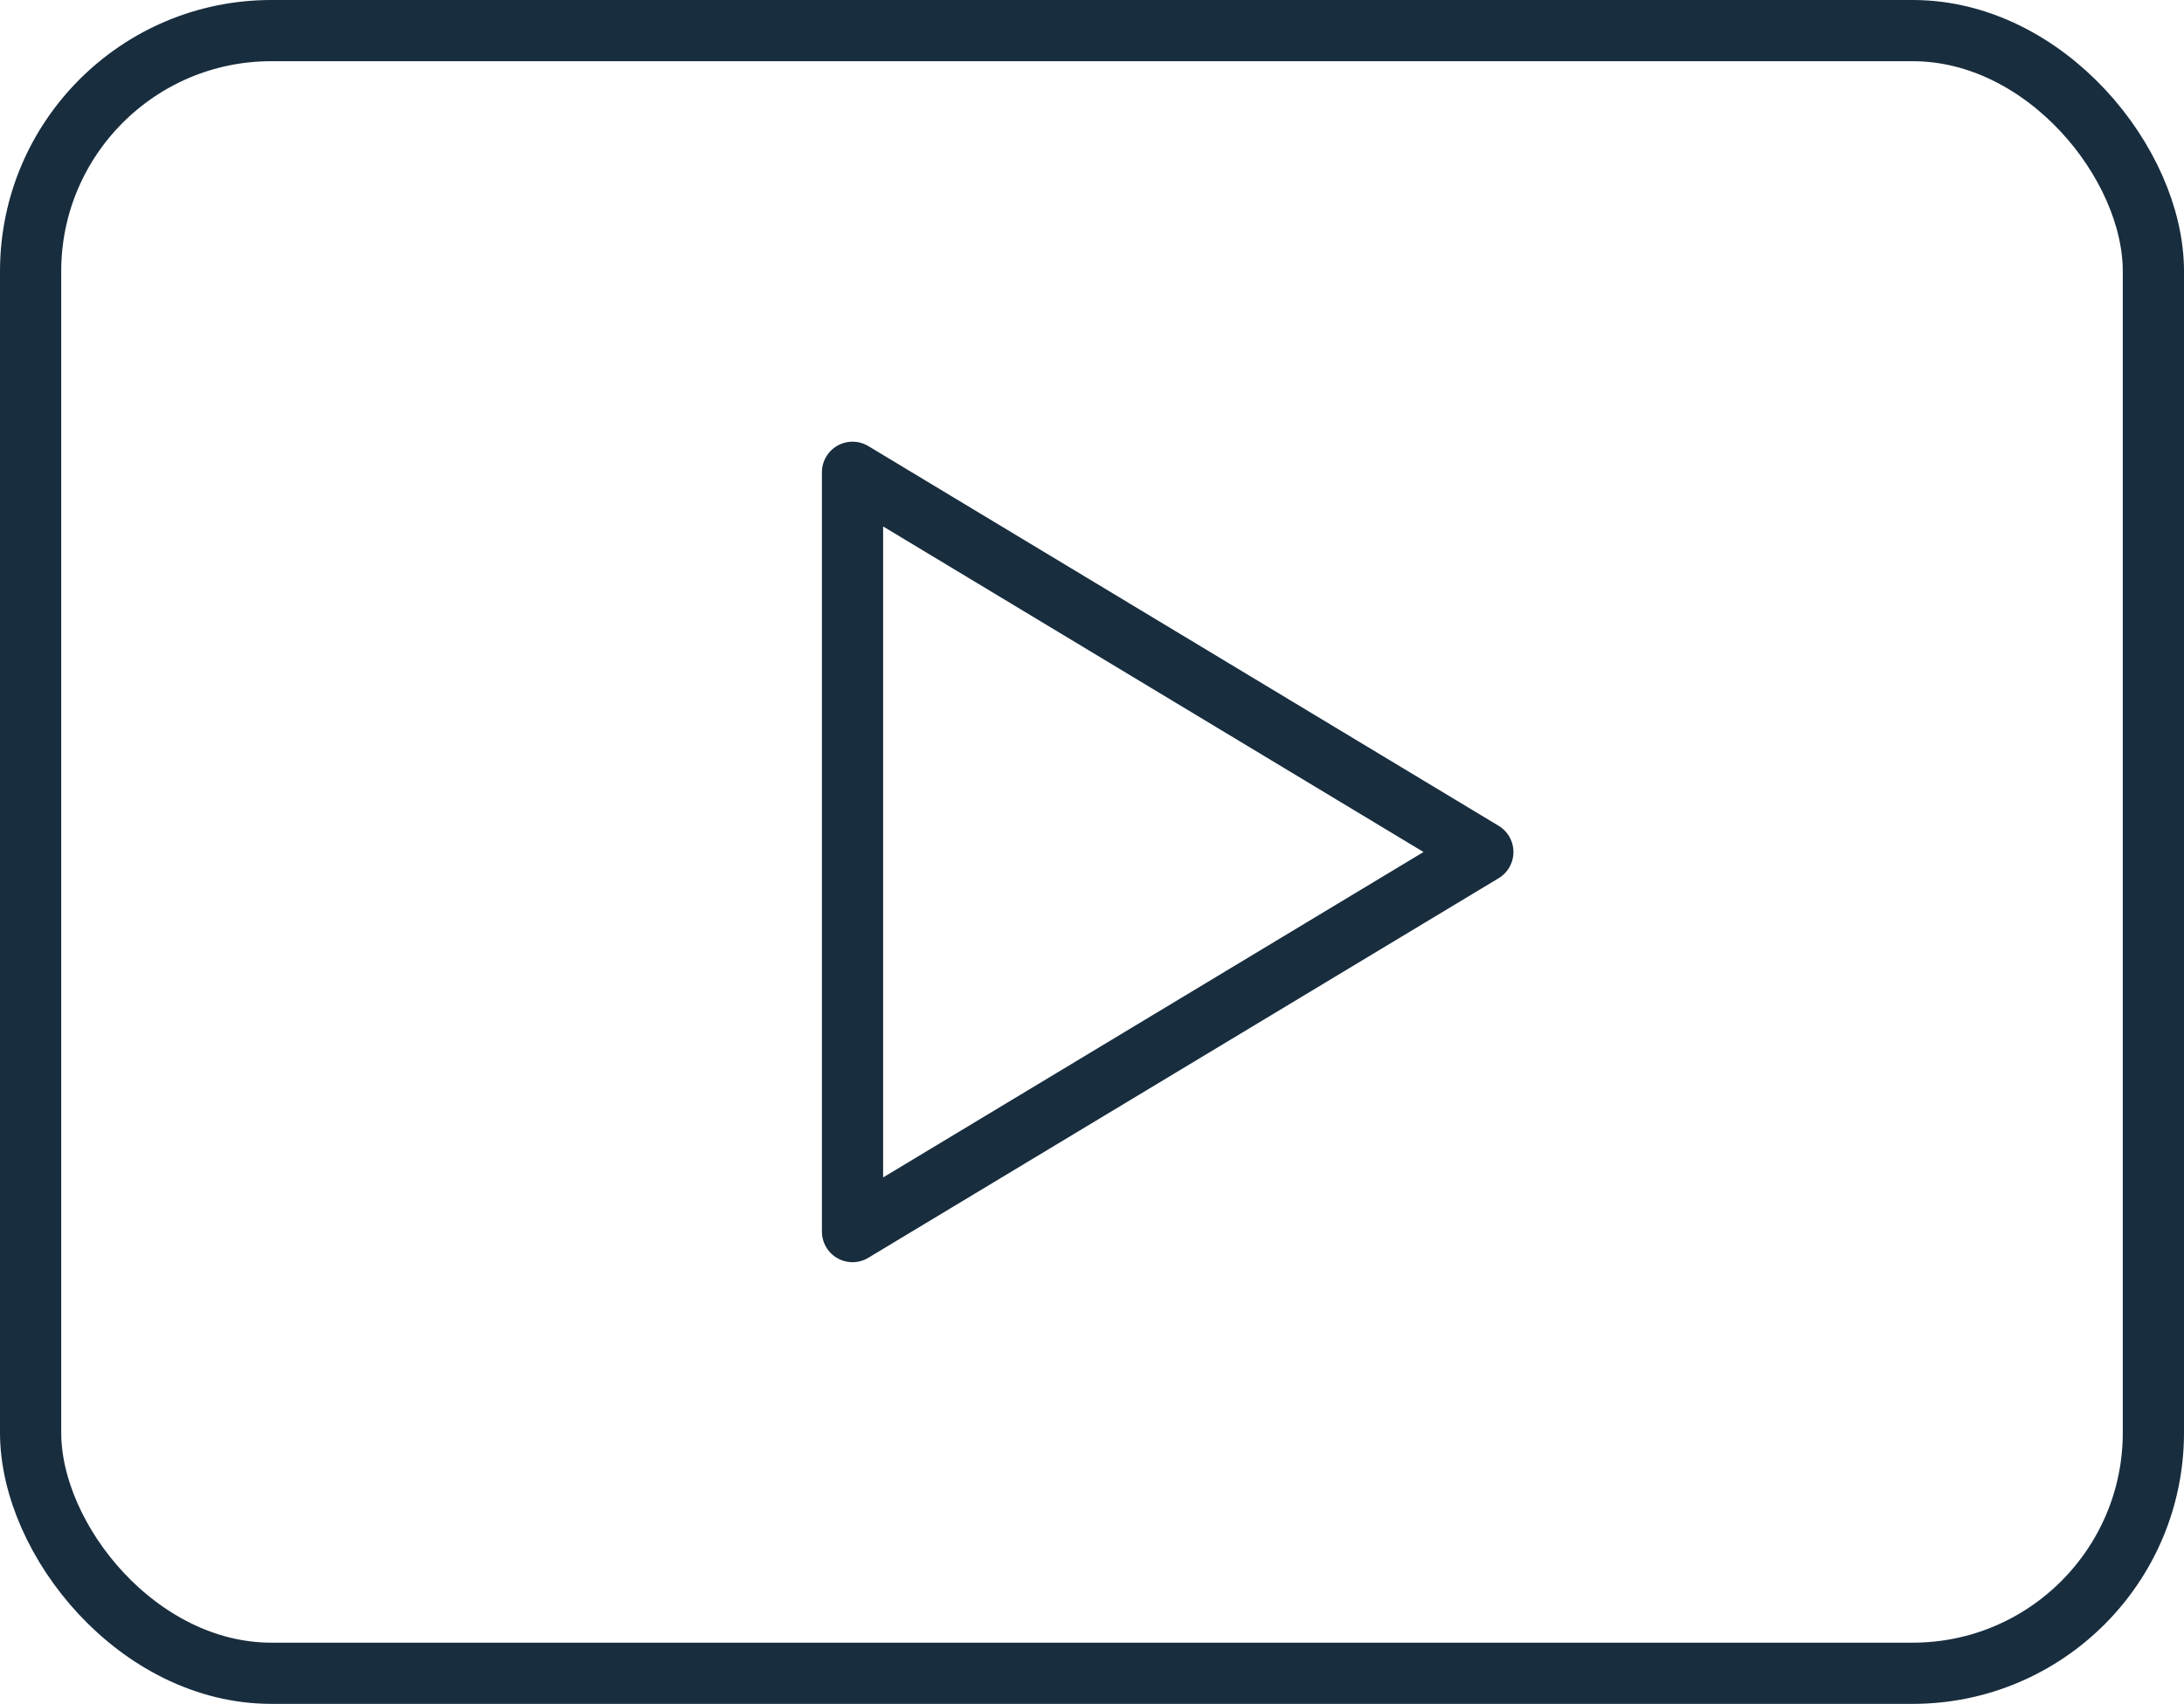 <?xml version="1.0" encoding="UTF-8"?>
<svg xmlns="http://www.w3.org/2000/svg" viewBox="0 0 142.72 111.37">
  <defs>
    <style>.d{fill:none;stroke:#182d3e;stroke-linecap:round;stroke-linejoin:round;stroke-width:4px;}</style>
  </defs>
  <g id="a"></g>
  <g id="b">
    <g id="c">
      <g>
        <rect class="d" x="2" y="2" width="138.72" height="107.37" rx="15.73" ry="15.73"></rect>
        <polygon class="d" points="55.71 80.5 55.71 30.87 96.9 55.69 55.71 80.5"></polygon>
      </g>
    </g>
  </g>
</svg>
